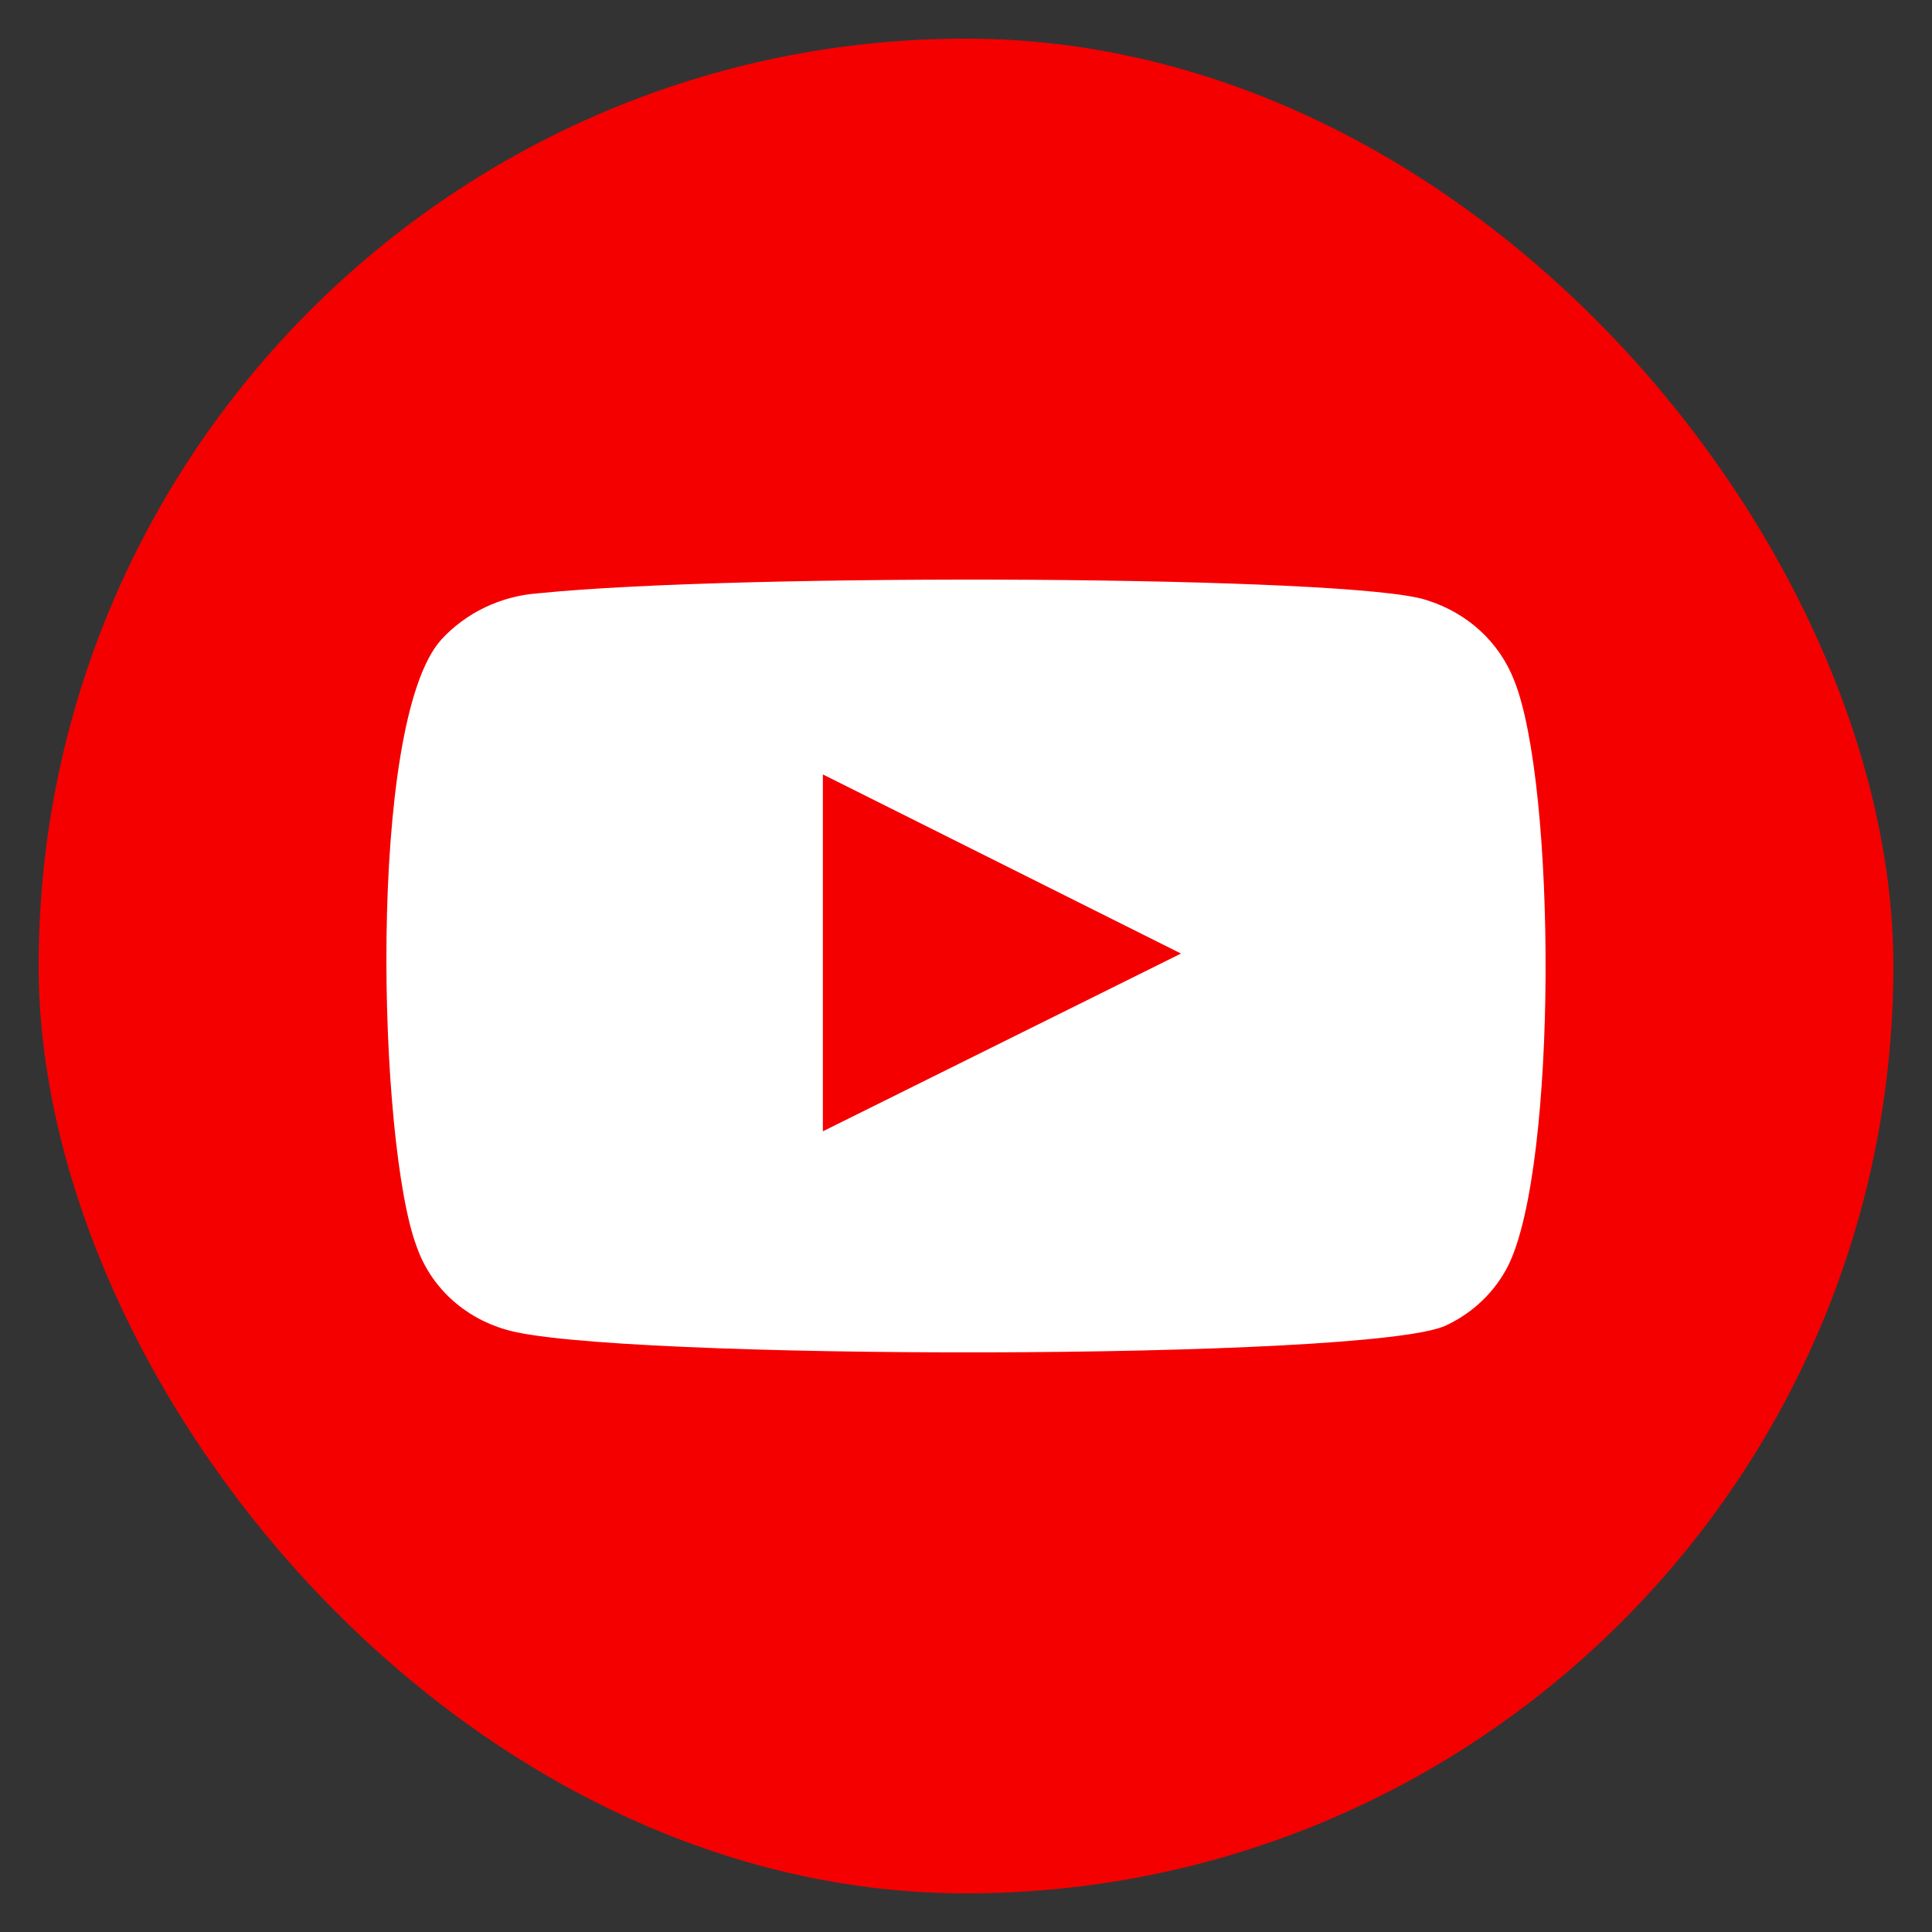 <svg width="25" height="25" viewBox="0 0 25 25" fill="none" xmlns="http://www.w3.org/2000/svg">
<rect x="0" y="0" width="25" height="25" fill="#333333" stroke="none"/>
<rect x="0.5" y="0.5" width="24" height="24" rx="12" fill="#F40000"/>
<path fill-rule="evenodd" clip-rule="evenodd" d="M6.543 17.204C6.275 17.127 6.031 16.989 5.831 16.803C5.631 16.617 5.481 16.387 5.393 16.134C4.893 14.825 4.745 9.358 5.708 8.279C6.029 7.928 6.482 7.711 6.969 7.677C9.555 7.412 17.544 7.447 18.461 7.766C18.719 7.846 18.955 7.98 19.151 8.159C19.347 8.339 19.497 8.558 19.592 8.801C20.139 10.154 20.157 15.073 19.518 16.373C19.348 16.712 19.064 16.986 18.712 17.151C17.748 17.611 7.822 17.603 6.543 17.204ZM10.648 14.639L15.282 12.339L10.648 10.021V14.639Z" fill="white"/>
</svg>

